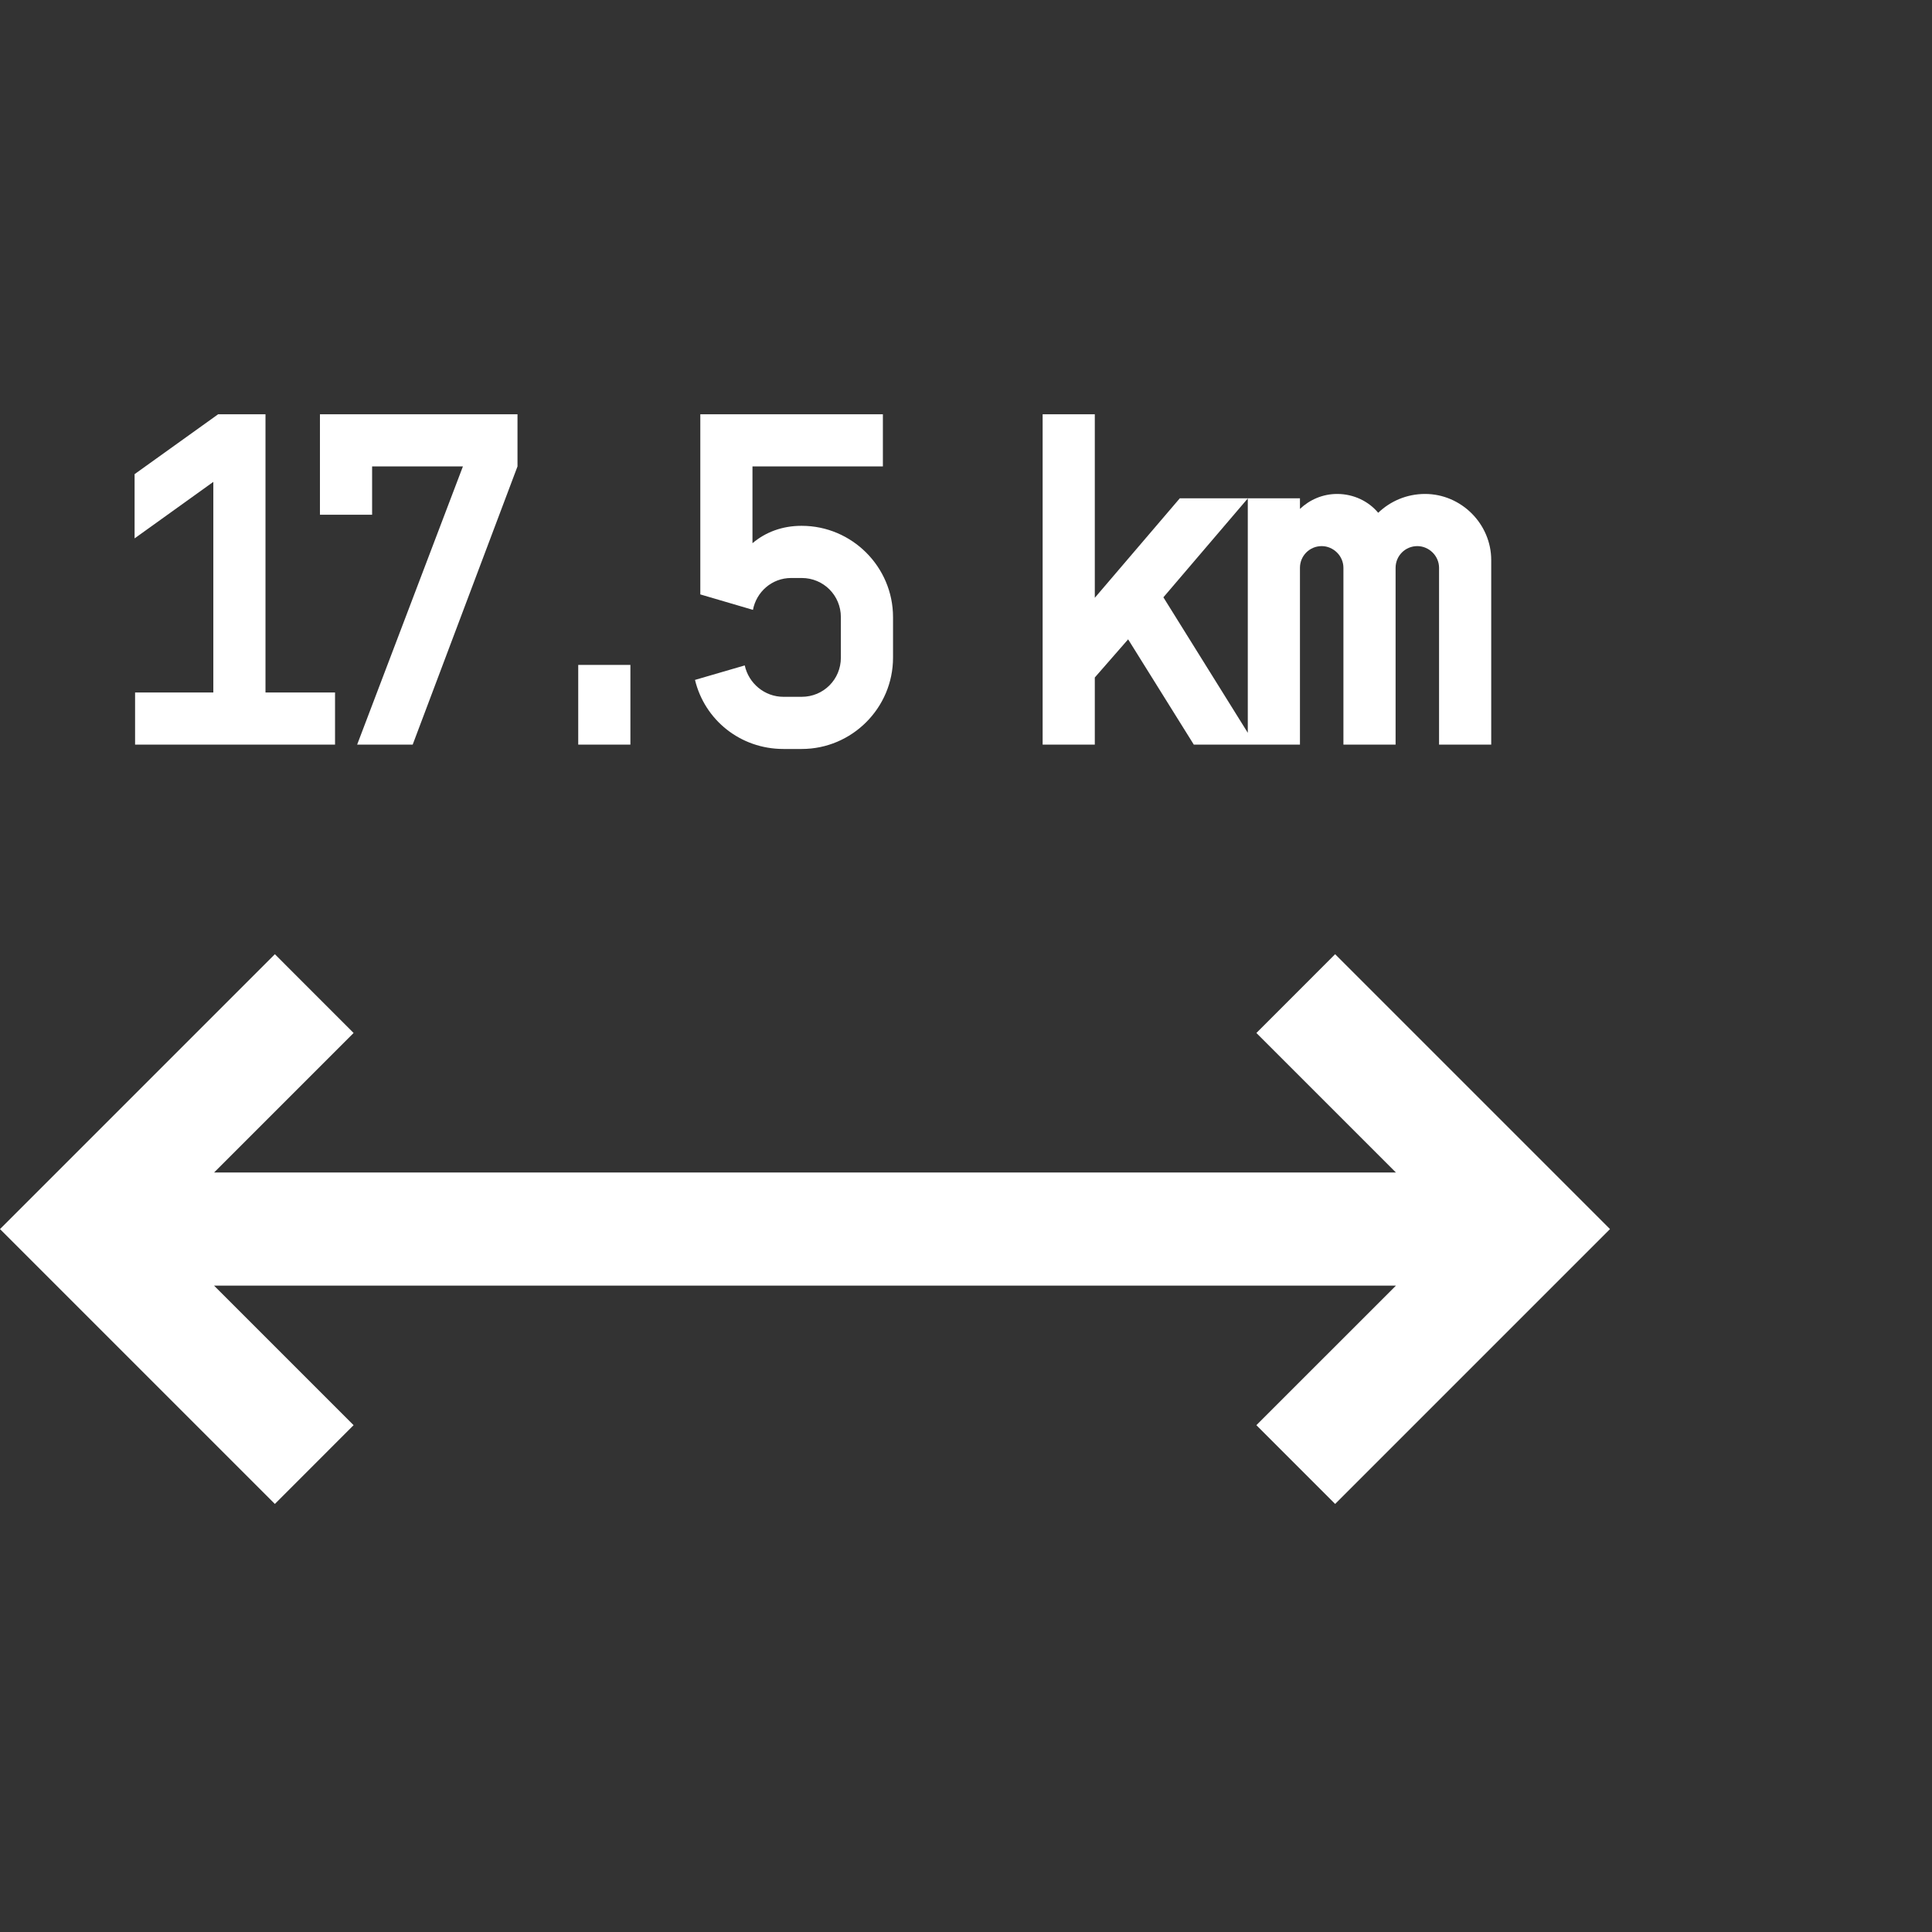 <svg xmlns="http://www.w3.org/2000/svg" fill="none" viewBox="0 0 96 96" height="96" width="96">
<rect x="0" y="0" width="96" height="96" fill="#333333" stroke="none"/>
<path fill="white" d="M13.658 74.73L0 61.072L13.658 47.414L17.57 51.328L10.637 58.261H69.363L62.429 51.328L66.342 47.414L80 61.072L66.342 74.73L62.429 70.816L69.363 63.883H10.637L17.57 70.816L13.658 74.73Z"></path>
<path fill="white" d="M6.688 26.752V23.56L10.84 20.584H13.192V34.408H16.648V37H6.712V34.408H10.6V23.944L6.688 26.752ZM15.898 25.576V20.584H25.714V23.176L20.506 37H17.746L23.002 23.176H18.49V25.576H15.898ZM28.732 37V33.04H31.324V37H28.732ZM39.838 26.128C42.334 26.128 44.374 28.168 44.374 30.664V32.68C44.374 35.176 42.334 37.216 39.838 37.216H38.926C36.79 37.216 35.014 35.776 34.534 33.784L37.006 33.064C37.198 33.952 37.99 34.624 38.926 34.624H39.838C40.918 34.624 41.782 33.76 41.782 32.68V30.664C41.782 29.584 40.918 28.72 39.838 28.72H39.31C38.35 28.72 37.582 29.416 37.414 30.304L34.798 29.536V20.584H43.87V23.176H37.39V26.992C38.038 26.44 38.878 26.128 39.814 26.128H39.838Z"></path>
<path fill="white" d="M51.808 20.584H54.4V29.704L58.624 24.76H62.008L57.808 29.68L62.368 37H59.32L56.056 31.768L54.4 33.664V37H51.808V20.584ZM70.81 24.544C72.61 24.544 74.098 26.032 74.098 27.832V37H71.506V28.216C71.506 27.616 71.002 27.136 70.426 27.136C69.826 27.136 69.346 27.616 69.346 28.216V37H66.754V28.216C66.754 27.616 66.25 27.136 65.674 27.136C65.074 27.136 64.594 27.616 64.594 28.216V37H62.002V24.76H64.594V25.288C65.074 24.832 65.722 24.544 66.442 24.544C67.258 24.544 68.002 24.904 68.482 25.48C69.082 24.904 69.898 24.544 70.81 24.544Z"></path>
</svg>

